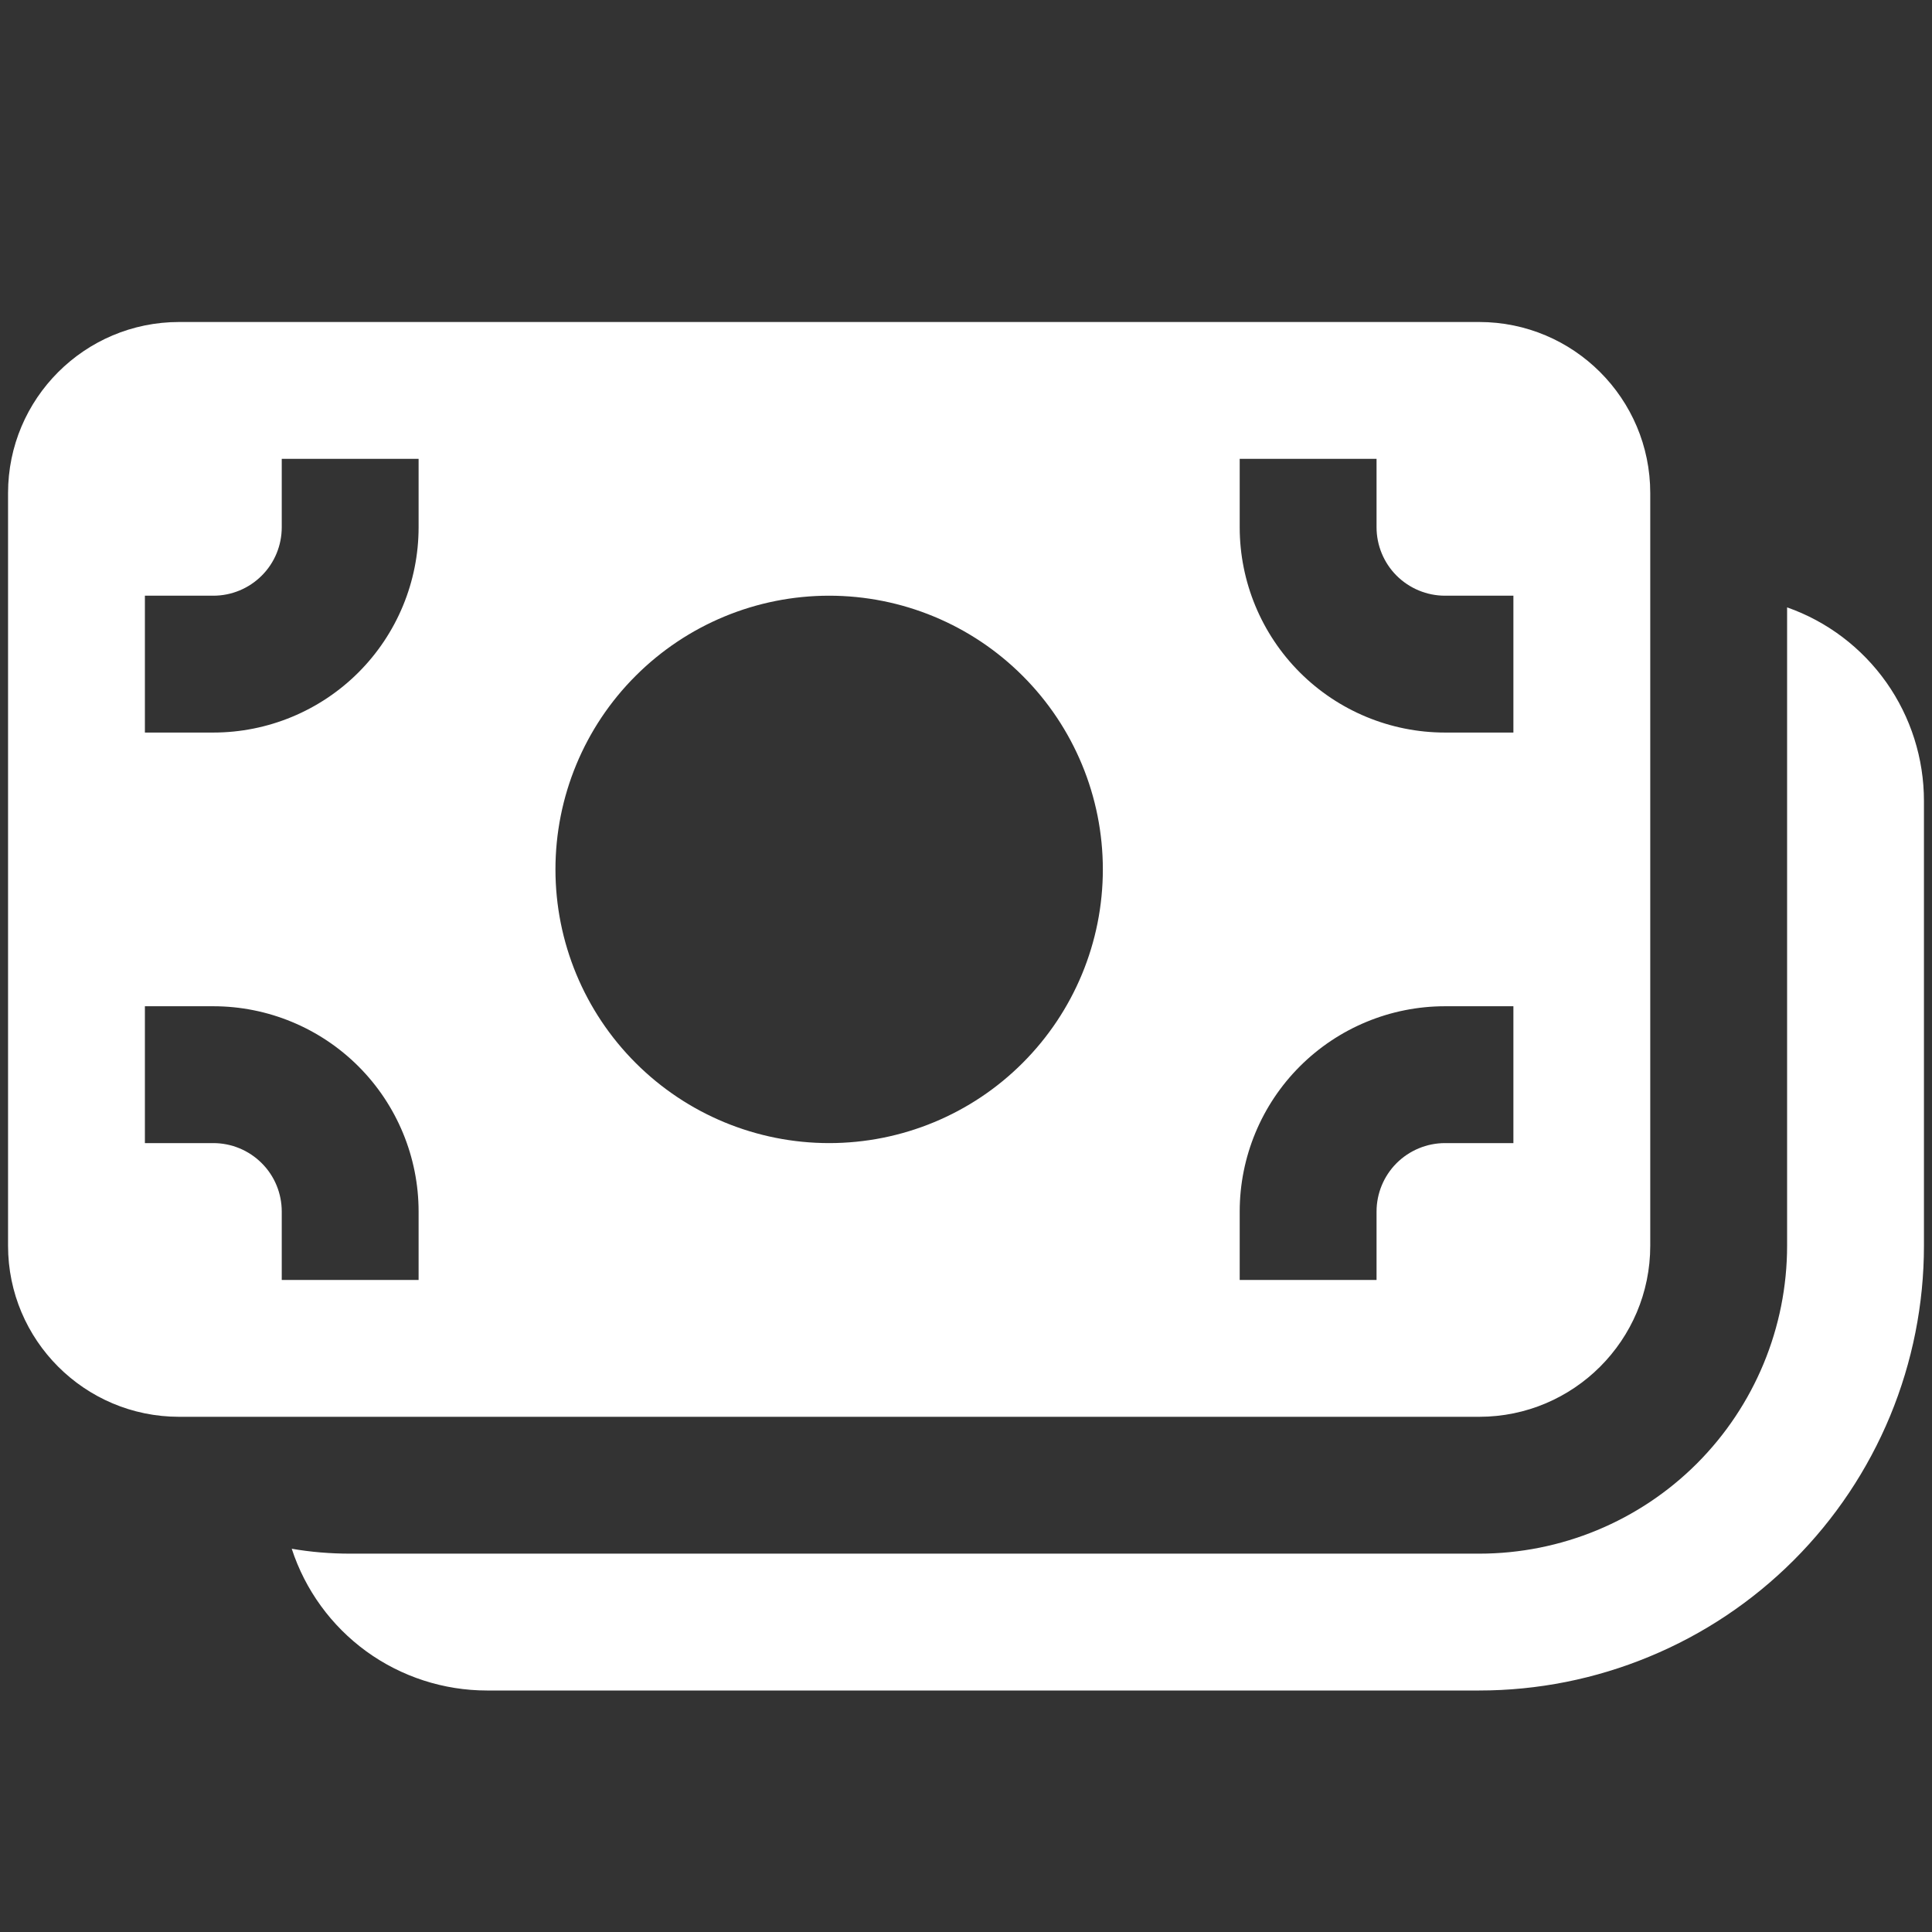 <svg width="24" height="24" viewBox="0 0 24 24" fill="none" xmlns="http://www.w3.org/2000/svg">
<rect x="0" y="0" width="24" height="24" fill="#333333" stroke="none"/>
<path d="M0.1 6.125C0.1 4.952 1.052 4 2.225 4H18.375C19.548 4 20.5 4.952 20.5 6.125V15.475C20.5 16.648 19.548 17.6 18.375 17.6H2.225C1.052 17.6 0.1 16.648 0.1 15.475V6.125ZM5.2 6.55V5.7H3.5V6.55C3.5 6.775 3.411 6.992 3.251 7.151C3.092 7.31 2.876 7.4 2.65 7.4H1.8V9.1H2.65C3.326 9.1 3.975 8.831 4.453 8.353C4.931 7.875 5.2 7.226 5.2 6.55ZM13.7 10.8C13.7 9.898 13.342 9.033 12.704 8.396C12.067 7.758 11.202 7.4 10.3 7.4C9.398 7.4 8.534 7.758 7.896 8.396C7.258 9.033 6.9 9.898 6.9 10.8C6.9 11.702 7.258 12.566 7.896 13.204C8.534 13.842 9.398 14.2 10.3 14.2C11.202 14.2 12.067 13.842 12.704 13.204C13.342 12.566 13.7 11.702 13.7 10.8ZM17.1 5.7H15.4V6.55C15.4 7.226 15.669 7.875 16.147 8.353C16.625 8.831 17.274 9.1 17.95 9.1H18.8V7.4H17.95C17.725 7.4 17.509 7.31 17.349 7.151C17.19 6.992 17.1 6.775 17.1 6.55V5.7ZM5.2 15.05C5.2 14.374 4.931 13.725 4.453 13.247C3.975 12.769 3.326 12.5 2.65 12.5H1.8V14.2H2.65C2.876 14.2 3.092 14.29 3.251 14.449C3.411 14.608 3.5 14.825 3.5 15.05V15.9H5.2V15.05ZM17.1 15.9V15.05C17.1 14.825 17.19 14.608 17.349 14.449C17.509 14.29 17.725 14.2 17.95 14.2H18.8V12.5H17.95C17.274 12.5 16.625 12.769 16.147 13.247C15.669 13.725 15.4 14.374 15.4 15.05V15.9H17.1ZM6.05 21C5.512 21 4.987 20.83 4.551 20.514C4.115 20.197 3.791 19.751 3.624 19.239C3.86 19.28 4.102 19.3 4.35 19.3H18.375C19.39 19.3 20.363 18.897 21.08 18.18C21.797 17.462 22.2 16.489 22.2 15.475V7.545C22.698 7.72 23.128 8.046 23.433 8.477C23.737 8.908 23.9 9.422 23.9 9.95V15.475C23.9 16.201 23.757 16.919 23.48 17.589C23.202 18.26 22.795 18.869 22.282 19.382C21.769 19.895 21.16 20.302 20.489 20.579C19.819 20.857 19.101 21 18.375 21H6.05Z" fill="white"/>
</svg>
